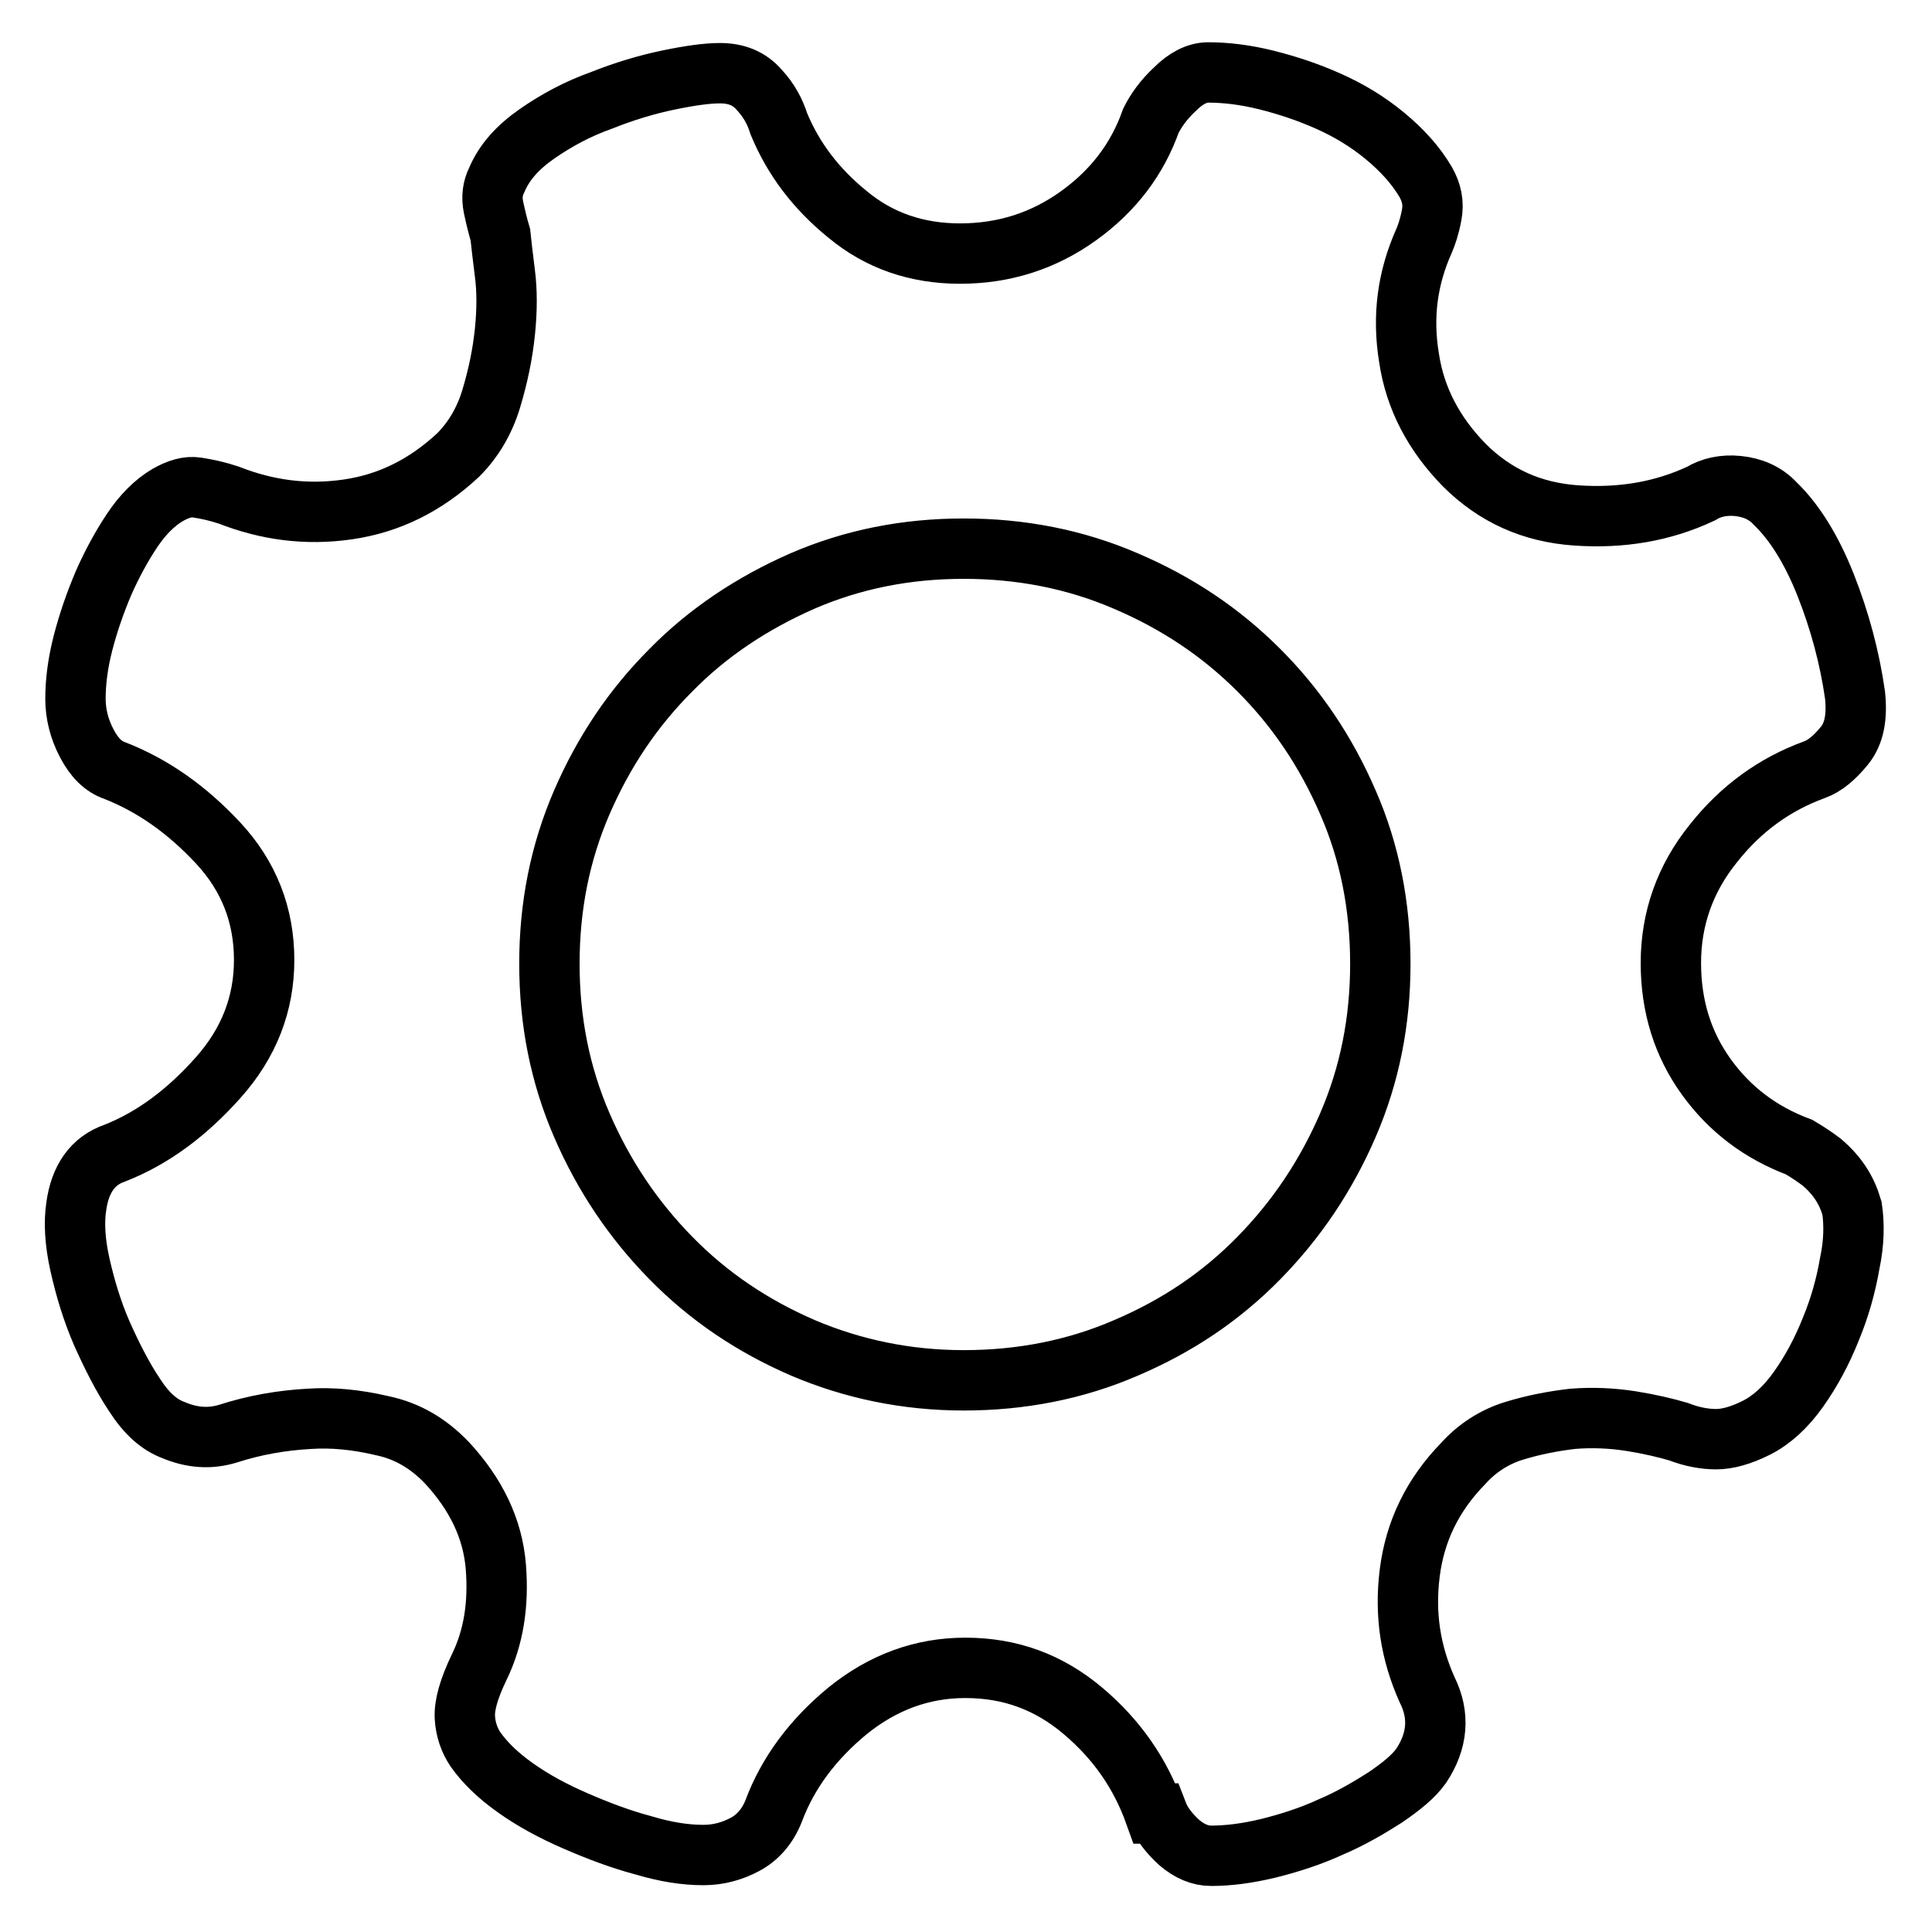 <?xml version="1.0" encoding="utf-8"?>
<!-- Svg Vector Icons : http://www.onlinewebfonts.com/icon -->
<!DOCTYPE svg PUBLIC "-//W3C//DTD SVG 1.1//EN" "http://www.w3.org/Graphics/SVG/1.1/DTD/svg11.dtd">
<svg version="1.1" xmlns="http://www.w3.org/2000/svg" xmlns:xlink="http://www.w3.org/1999/xlink" x="0px" y="0px" viewBox="0 0 256 256" enable-background="new 0 0 256 256" xml:space="preserve">
<g> <path stroke-width="8" fill-opacity="0" stroke="#000000"  d="M245.4,160.1c0.3,2,0.3,4.5-0.3,7.3c-0.5,2.9-1.3,5.8-2.5,8.7c-1.2,3-2.6,5.6-4.3,8 c-1.7,2.4-3.6,4.1-5.6,5.1c-2,1-3.8,1.5-5.3,1.5s-3.2-0.3-5-1c-1.7-0.5-3.8-1-6.3-1.4c-2.6-0.4-5.1-0.5-7.7-0.3 c-2.6,0.3-5.2,0.8-7.8,1.6c-2.6,0.8-4.9,2.3-6.7,4.3c-4.1,4.2-6.4,9-7.1,14.5s0.1,10.6,2.3,15.5c1.7,3.4,1.4,6.8-0.8,10.1 c-1,1.4-2.6,2.7-4.8,4.2c-2.2,1.4-4.6,2.8-7.2,3.9c-2.6,1.2-5.4,2.1-8.2,2.8c-2.9,0.7-5.4,1-7.6,1c-1.5,0-2.9-0.6-4.3-1.8 c-1.3-1.2-2.3-2.5-2.8-3.8H153c-1.9-5.3-5-9.8-9.5-13.6c-4.5-3.8-9.6-5.7-15.6-5.7c-5.7,0-10.9,1.9-15.6,5.7 c-4.6,3.8-7.9,8.2-9.8,13.3c-0.8,2-2.1,3.5-3.8,4.4c-1.7,0.9-3.5,1.4-5.5,1.4c-2.4,0-5-0.4-8-1.3c-3-0.8-5.9-1.9-8.9-3.2 c-3-1.3-5.6-2.7-8-4.4c-2.4-1.7-4.1-3.4-5.3-5.1c-0.8-1.2-1.3-2.6-1.4-4.2c-0.1-1.6,0.5-3.8,1.9-6.7c1.9-3.9,2.6-8.3,2.2-13.3 c-0.4-5-2.6-9.6-6.5-13.8c-2.4-2.5-5.2-4.2-8.6-4.9c-3.4-0.8-6.6-1.1-9.6-0.9c-3.6,0.2-7.2,0.8-10.9,2c-2.4,0.7-4.7,0.5-7.1-0.5 c-1.9-0.7-3.6-2.2-5.2-4.7c-1.6-2.4-3-5.2-4.3-8.1c-1.3-3-2.2-6-2.9-9.1c-0.7-3.1-0.8-5.7-0.5-7.7c0.5-3.7,2.2-6.1,5.1-7.1 c5.1-2,9.6-5.4,13.7-10c4.1-4.6,6.1-9.8,6.1-15.6c0-5.9-2-11.1-6.1-15.5c-4.1-4.4-8.6-7.6-13.7-9.6c-1.5-0.5-2.7-1.7-3.7-3.6 c-1-1.9-1.5-3.9-1.5-5.9c0-2.2,0.3-4.7,1-7.4c0.7-2.7,1.6-5.3,2.7-7.9c1.1-2.5,2.4-4.9,3.8-7c1.4-2.1,3-3.7,4.7-4.7 c1.4-0.8,2.7-1.2,3.9-1c1.3,0.2,2.7,0.5,4.2,1c5.1,2,10.3,2.7,15.8,1.9c5.5-0.8,10.3-3.2,14.6-7.2c2-2,3.5-4.5,4.4-7.5 c0.9-3,1.5-5.9,1.8-8.8c0.3-2.9,0.3-5.5,0-7.8c-0.3-2.4-0.5-4.1-0.6-5.1c-0.3-1-0.6-2.2-0.9-3.6c-0.3-1.4-0.1-2.6,0.4-3.6 c1-2.4,2.8-4.4,5.4-6.2c2.6-1.8,5.4-3.3,8.5-4.4c3-1.2,6-2.1,8.9-2.7c2.9-0.6,5.1-0.9,6.8-0.9c2.2,0,3.9,0.7,5.2,2.2 c1.3,1.4,2.1,2.9,2.6,4.5c1.9,4.6,4.9,8.6,9.1,12c4.2,3.5,9.2,5.2,14.9,5.2c5.9,0,11.1-1.7,15.7-5c4.6-3.3,7.8-7.5,9.6-12.6 c0.7-1.4,1.7-2.8,3.2-4.2c1.4-1.4,2.9-2.2,4.4-2.2c2.3,0,4.9,0.3,7.7,1c2.8,0.7,5.5,1.6,8.2,2.8c2.7,1.2,5.2,2.7,7.5,4.6 c2.3,1.9,4.1,3.9,5.4,6.1c0.8,1.4,1.1,2.8,0.8,4.4c-0.3,1.6-0.7,2.7-1,3.4c-2.2,4.9-2.9,10-2,15.5c0.8,5.4,3.3,10.1,7.3,14.2 c4.1,4.1,9,6.3,14.9,6.7c5.9,0.4,11.4-0.5,16.5-2.9c1.3-0.8,3-1.2,4.9-1s3.6,0.9,4.9,2.3c2.5,2.4,4.8,6,6.7,10.8 c1.9,4.8,3.2,9.7,3.9,14.6c0.3,2.9-0.1,5.1-1.4,6.7c-1.3,1.6-2.6,2.7-4,3.2c-5.2,1.9-9.7,5.1-13.4,9.8c-3.7,4.6-5.6,9.9-5.6,15.8 c0,5.8,1.6,10.8,4.7,15.1c3.1,4.3,7.2,7.4,12.3,9.3c1.2,0.7,2.2,1.4,3,2C243.5,155.8,244.7,157.7,245.4,160.1L245.4,160.1 L245.4,160.1z M127.7,182.9c7.6,0,14.8-1.4,21.5-4.3c6.8-2.9,12.6-6.8,17.6-11.9c5-5.1,8.9-10.9,11.8-17.6 c2.9-6.7,4.3-13.8,4.3-21.4c0-7.6-1.4-14.8-4.3-21.4c-2.9-6.7-6.8-12.5-11.8-17.5c-5-5-10.8-8.9-17.6-11.8 c-6.7-2.9-13.9-4.3-21.5-4.3c-7.6,0-14.7,1.4-21.4,4.3c-6.6,2.9-12.5,6.8-17.4,11.8c-5,5-8.9,10.8-11.8,17.5 c-2.9,6.7-4.3,13.8-4.3,21.4c0,7.6,1.4,14.7,4.3,21.4c2.9,6.7,6.8,12.5,11.8,17.6c5,5.1,10.8,9,17.5,11.9 C113,181.4,120.1,182.9,127.7,182.9L127.7,182.9L127.7,182.9z"/></g>
</svg>